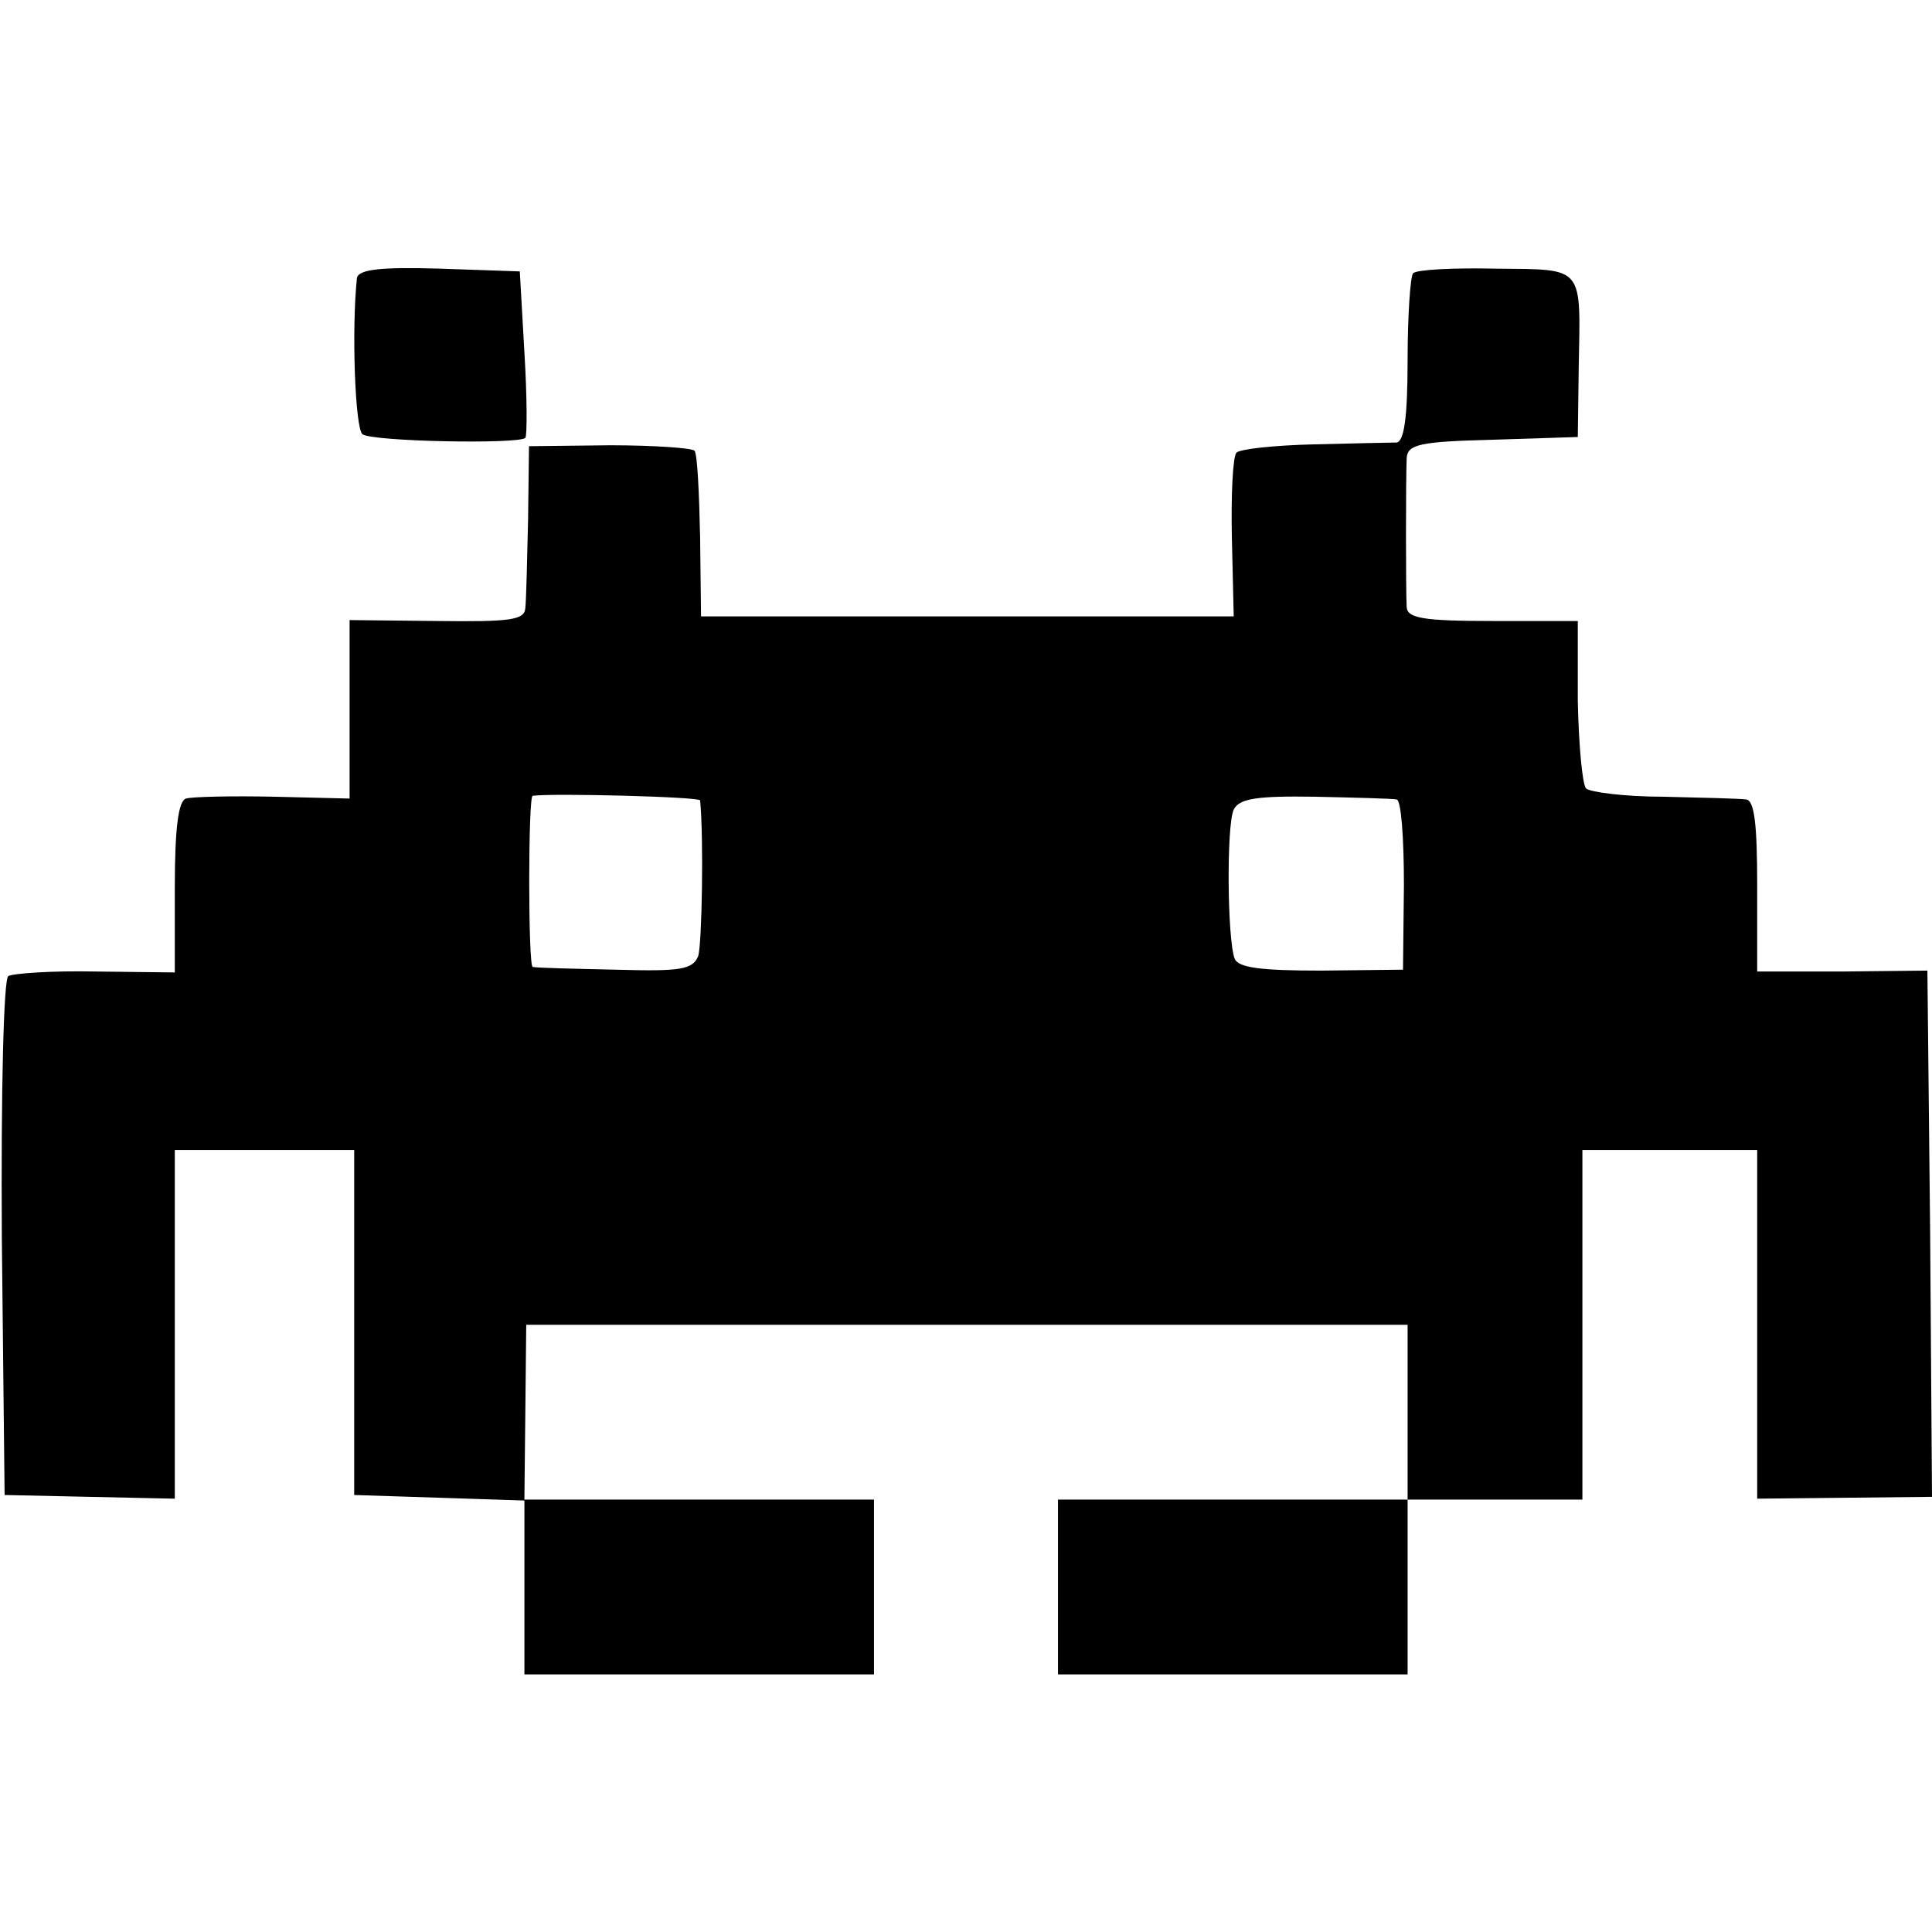<?xml version="1.0" standalone="no"?>
<!DOCTYPE svg PUBLIC "-//W3C//DTD SVG 20010904//EN"
 "http://www.w3.org/TR/2001/REC-SVG-20010904/DTD/svg10.dtd">
<svg version="1.0" xmlns="http://www.w3.org/2000/svg"
 width="210pt" height="210pt" viewBox="0 0 210 210"
 preserveAspectRatio="xMidYMid meet">
<g transform="translate(0,210) scale(0.1,-0.1)"
fill="#000000" stroke="none">
<path d="M388 1798 c-6 -56 -2 -164 6 -170 11 -8 169 -11 177 -4 2 2 2 44 -1
93 l-5 88 -87 3 c-65 2 -88 -1 -90 -10z"/>
<path d="M1536 1803 c-3 -3 -6 -46 -6 -95 0 -63 -4 -88 -12 -89 -7 0 -48 -1
-90 -2 -42 -1 -80 -5 -84 -9 -4 -4 -6 -46 -5 -93 l2 -85 -289 0 -290 0 -1 86
c-1 48 -3 90 -6 94 -2 3 -44 6 -92 6 l-88 -1 -1 -80 c-1 -44 -2 -87 -3 -96 -1
-13 -16 -15 -96 -14 l-95 1 0 -97 0 -97 -82 2 c-46 1 -89 0 -96 -2 -8 -3 -12
-31 -12 -97 l0 -92 -86 1 c-47 1 -90 -2 -95 -5 -5 -3 -8 -122 -7 -285 l3 -279
92 -2 93 -2 0 189 0 190 98 0 97 0 0 -187 0 -188 93 -3 92 -3 0 -94 0 -95 190
0 190 0 0 95 0 95 -190 0 -190 0 1 95 1 95 479 0 479 0 0 -95 0 -95 -190 0
-190 0 0 -95 0 -95 190 0 190 0 0 95 0 95 95 0 95 0 0 190 0 190 95 0 95 0 0
-189 0 -190 95 1 95 1 -2 286 -3 286 -92 -1 -93 0 0 93 c0 67 -3 93 -12 94 -7
1 -47 2 -90 3 -42 0 -80 5 -84 9 -4 4 -8 47 -9 95 l0 87 -92 0 c-76 0 -93 3
-94 15 -1 18 -1 139 0 162 1 15 14 18 93 20 l93 3 1 75 c2 112 7 107 -90 108
-46 1 -86 -1 -90 -5z m-775 -573 c4 -41 2 -155 -2 -169 -6 -15 -19 -17 -90
-15 -46 1 -87 2 -90 3 -5 1 -5 186 0 186 21 3 181 -1 182 -5z m757 1 c5 0 8
-42 8 -93 l-1 -92 -89 -1 c-65 0 -90 3 -94 13 -8 21 -9 145 -1 162 6 12 25 15
88 14 45 -1 85 -2 89 -3z"/>
</g>
</svg>
